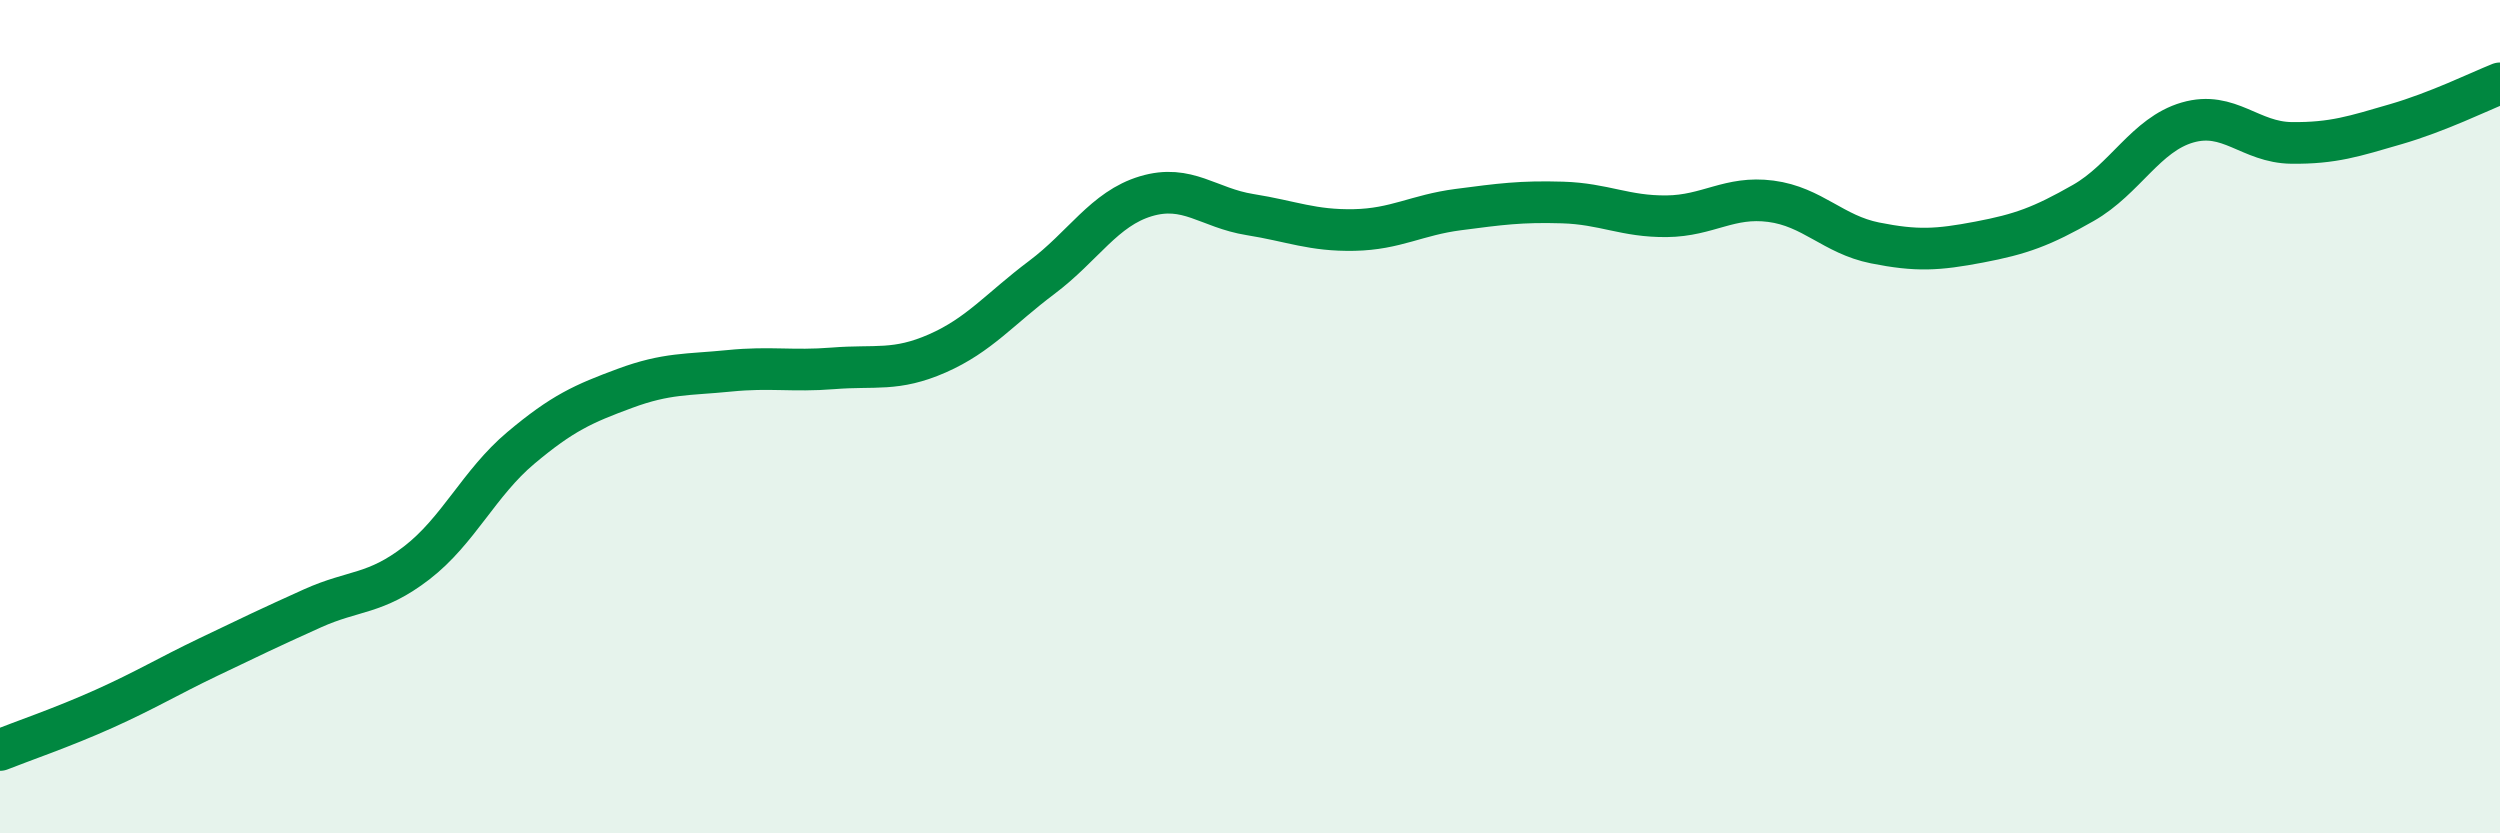 
    <svg width="60" height="20" viewBox="0 0 60 20" xmlns="http://www.w3.org/2000/svg">
      <path
        d="M 0,18 C 0.5,17.8 1.5,17.46 2.5,17.01 C 3.5,16.56 4,16.25 5,15.77 C 6,15.29 6.5,15.05 7.5,14.6 C 8.5,14.15 9,14.28 10,13.51 C 11,12.74 11.5,11.59 12.5,10.75 C 13.5,9.91 14,9.69 15,9.32 C 16,8.95 16.5,9 17.5,8.9 C 18.5,8.8 19,8.92 20,8.84 C 21,8.76 21.5,8.92 22.5,8.48 C 23.5,8.04 24,7.41 25,6.66 C 26,5.91 26.5,5.01 27.5,4.71 C 28.5,4.41 29,4.99 30,5.15 C 31,5.31 31.5,5.54 32.5,5.52 C 33.5,5.5 34,5.16 35,5.03 C 36,4.9 36.5,4.83 37.5,4.86 C 38.5,4.89 39,5.2 40,5.19 C 41,5.18 41.5,4.7 42.5,4.83 C 43.5,4.96 44,5.63 45,5.83 C 46,6.03 46.5,6 47.5,5.81 C 48.5,5.62 49,5.44 50,4.87 C 51,4.3 51.5,3.23 52.5,2.94 C 53.5,2.65 54,3.42 55,3.43 C 56,3.44 56.5,3.27 57.5,2.98 C 58.5,2.69 59.5,2.2 60,2L60 20L0 20Z"
        fill="#008740"
        opacity="0.1"
        stroke-linecap="round"
        stroke-linejoin="round"
      />
      <path
        d="M 0,18 C 0.5,17.8 1.5,17.46 2.5,17.01 C 3.5,16.56 4,16.25 5,15.77 C 6,15.29 6.5,15.05 7.5,14.6 C 8.5,14.15 9,14.28 10,13.51 C 11,12.74 11.5,11.59 12.5,10.75 C 13.5,9.91 14,9.69 15,9.32 C 16,8.95 16.5,9 17.5,8.9 C 18.5,8.8 19,8.92 20,8.84 C 21,8.76 21.5,8.92 22.5,8.48 C 23.5,8.04 24,7.41 25,6.66 C 26,5.91 26.5,5.01 27.5,4.71 C 28.5,4.41 29,4.99 30,5.15 C 31,5.31 31.5,5.54 32.5,5.52 C 33.5,5.5 34,5.16 35,5.03 C 36,4.9 36.5,4.83 37.5,4.86 C 38.5,4.89 39,5.2 40,5.19 C 41,5.18 41.5,4.7 42.5,4.83 C 43.5,4.96 44,5.63 45,5.83 C 46,6.03 46.5,6 47.5,5.81 C 48.5,5.62 49,5.44 50,4.87 C 51,4.3 51.5,3.23 52.5,2.94 C 53.5,2.65 54,3.42 55,3.43 C 56,3.44 56.5,3.27 57.5,2.98 C 58.5,2.69 59.5,2.2 60,2"
        stroke="#008740"
        stroke-width="1"
        fill="none"
        stroke-linecap="round"
        stroke-linejoin="round"
      />
    </svg>
  